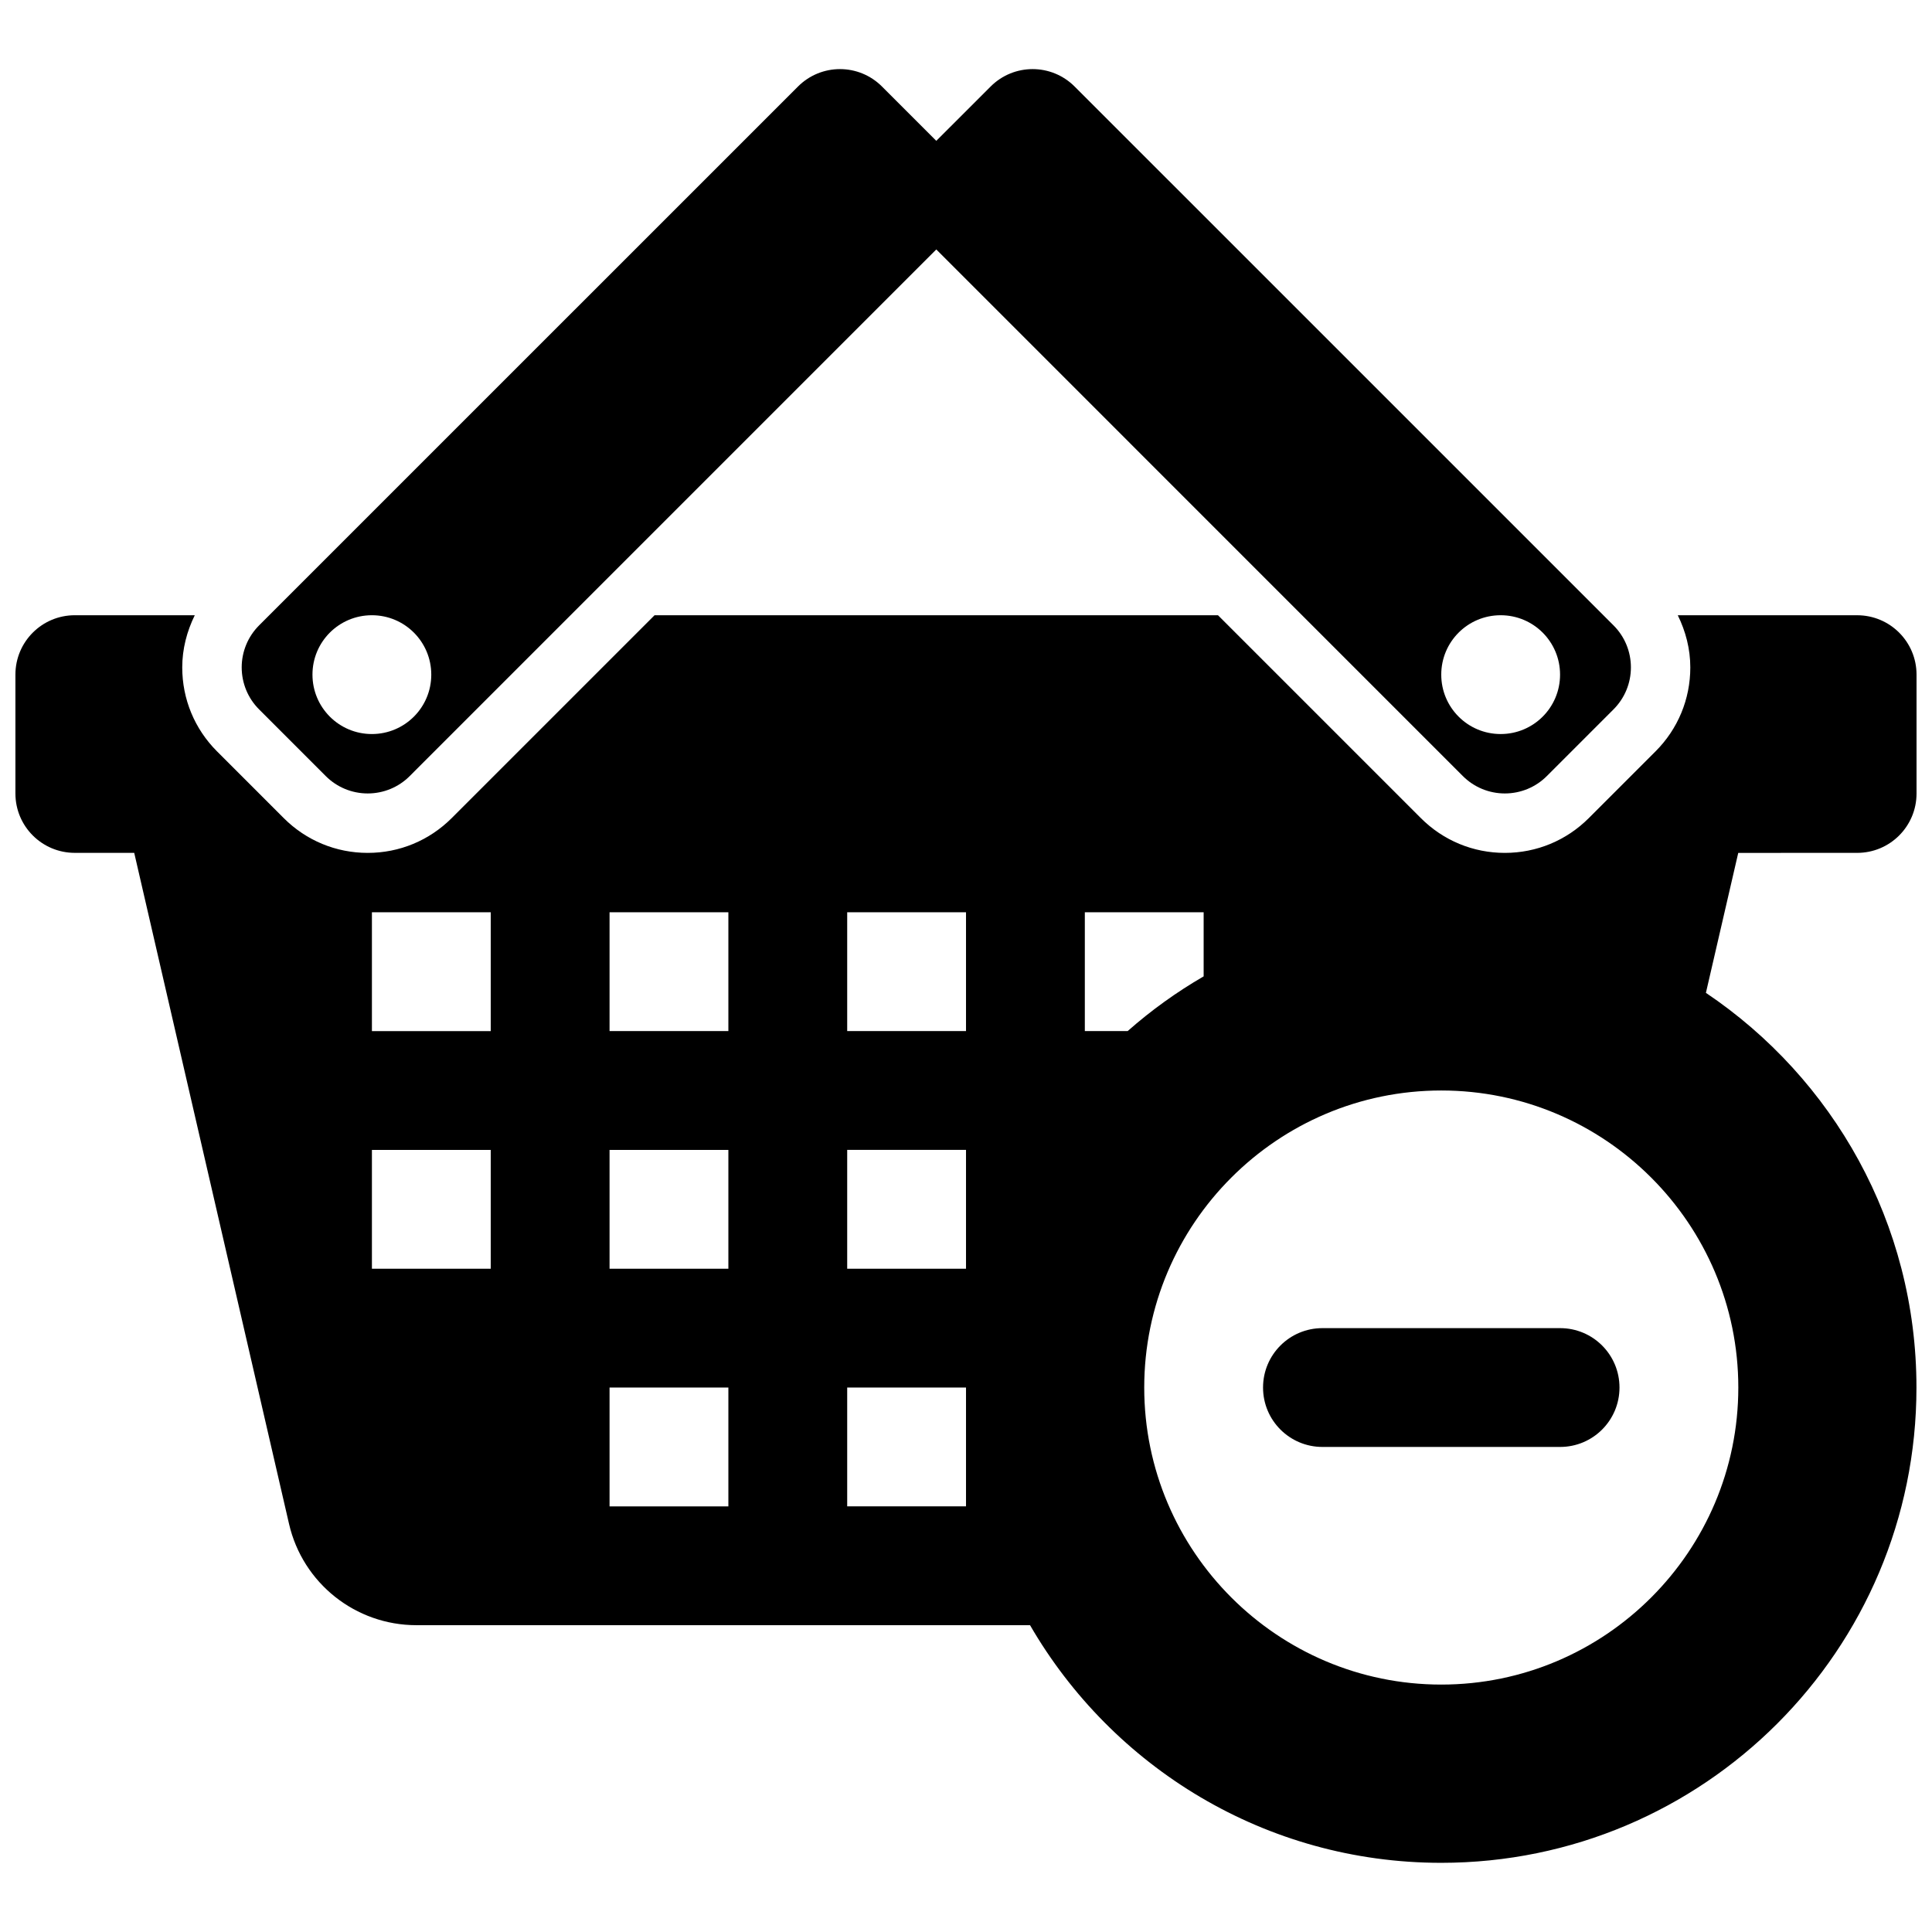<?xml version="1.0" encoding="UTF-8"?>
<!-- Uploaded to: SVG Repo, www.svgrepo.com, Generator: SVG Repo Mixer Tools -->
<svg width="800px" height="800px" version="1.1" viewBox="144 144 512 512" xmlns="http://www.w3.org/2000/svg">
 <defs>
  <clipPath id="a">
   <path d="m148.09 307h503.81v331h-503.81z"/>
  </clipPath>
 </defs>
 <path d="m557.44 495.97h-62.977c-8.707 0-15.742 7.039-15.742 15.742 0 8.707 7.039 15.742 15.742 15.742h62.977c8.707 0 15.742-7.039 15.742-15.742 0.004-8.703-7.035-15.742-15.742-15.742z"/>
 <g clip-path="url(#a)">
  <path d="m636.16 370.02c8.707 0 15.742-7.039 15.742-15.742v-31.488c0-8.707-7.039-15.742-15.742-15.742h-47.531c2.094 4.266 3.32 8.926 3.32 13.824 0 8.406-3.273 16.312-9.227 22.262l-17.664 17.664c-5.953 5.953-13.855 9.227-22.262 9.227s-16.312-3.273-22.262-9.227l-53.75-53.75h-149.32l-53.75 53.75c-5.953 5.953-13.855 9.227-22.262 9.227s-16.312-3.273-22.262-9.227l-17.664-17.664c-5.953-5.953-9.227-13.855-9.227-22.262 0-4.894 1.227-9.555 3.32-13.824l-31.789-0.004c-8.707 0-15.742 7.039-15.742 15.742v31.488c0 8.707 7.039 15.742 15.742 15.742h15.742l41.027 177.83c3.621 15.711 17.617 26.844 33.754 26.844h162.62c21.789 37.613 62.379 62.977 108.96 62.977 69.559 0 125.95-56.395 125.95-125.95 0-43.594-22.152-81.98-55.797-104.6l8.57-37.09zm-362.11 110.21h-31.488v-31.488h31.488zm0-62.977h-31.488v-31.488h31.488zm62.977 125.95h-31.488v-31.488h31.488zm0-62.977h-31.488v-31.488h31.488zm0-62.977h-31.488v-31.488h31.488zm62.977 125.95h-31.488v-31.488h31.488zm0-62.977h-31.488v-31.488h31.488zm0-62.977h-31.488v-31.488h31.488zm31.488 0v-31.488h31.488v16.988c-7.195 4.172-13.934 9.02-20.137 14.5zm173.18 94.465c0 43.406-35.312 78.719-78.719 78.719s-78.719-35.312-78.719-78.719 35.312-78.719 78.719-78.719c43.402-0.004 78.719 35.328 78.719 78.719z"/>
 </g>
 <path d="m230.32 349.66c2.961 2.961 6.941 4.613 11.133 4.613 4.188 0 8.188-1.652 11.133-4.613l139.54-139.55 139.54 139.55c2.961 2.961 6.941 4.613 11.133 4.613 4.188 0 8.188-1.652 11.133-4.613l17.664-17.664c2.961-2.961 4.613-6.941 4.613-11.133 0-4.188-1.652-8.188-4.613-11.133l-142.81-142.8c-6.156-6.156-16.105-6.156-22.262 0l-14.395 14.391-14.391-14.391c-6.156-6.156-16.105-6.156-22.262 0l-142.81 142.8c-2.961 2.965-4.613 6.961-4.613 11.133 0 4.172 1.652 8.188 4.613 11.133zm311.37-42.617c8.707 0 15.742 7.039 15.742 15.742 0 8.707-7.039 15.742-15.742 15.742-8.707 0-15.742-7.039-15.742-15.742-0.004-8.707 7.035-15.742 15.742-15.742zm-299.14 0c8.707 0 15.742 7.039 15.742 15.742 0 8.707-7.039 15.742-15.742 15.742-8.707 0-15.742-7.039-15.742-15.742-0.004-8.707 7.035-15.742 15.742-15.742z"/>
</svg>